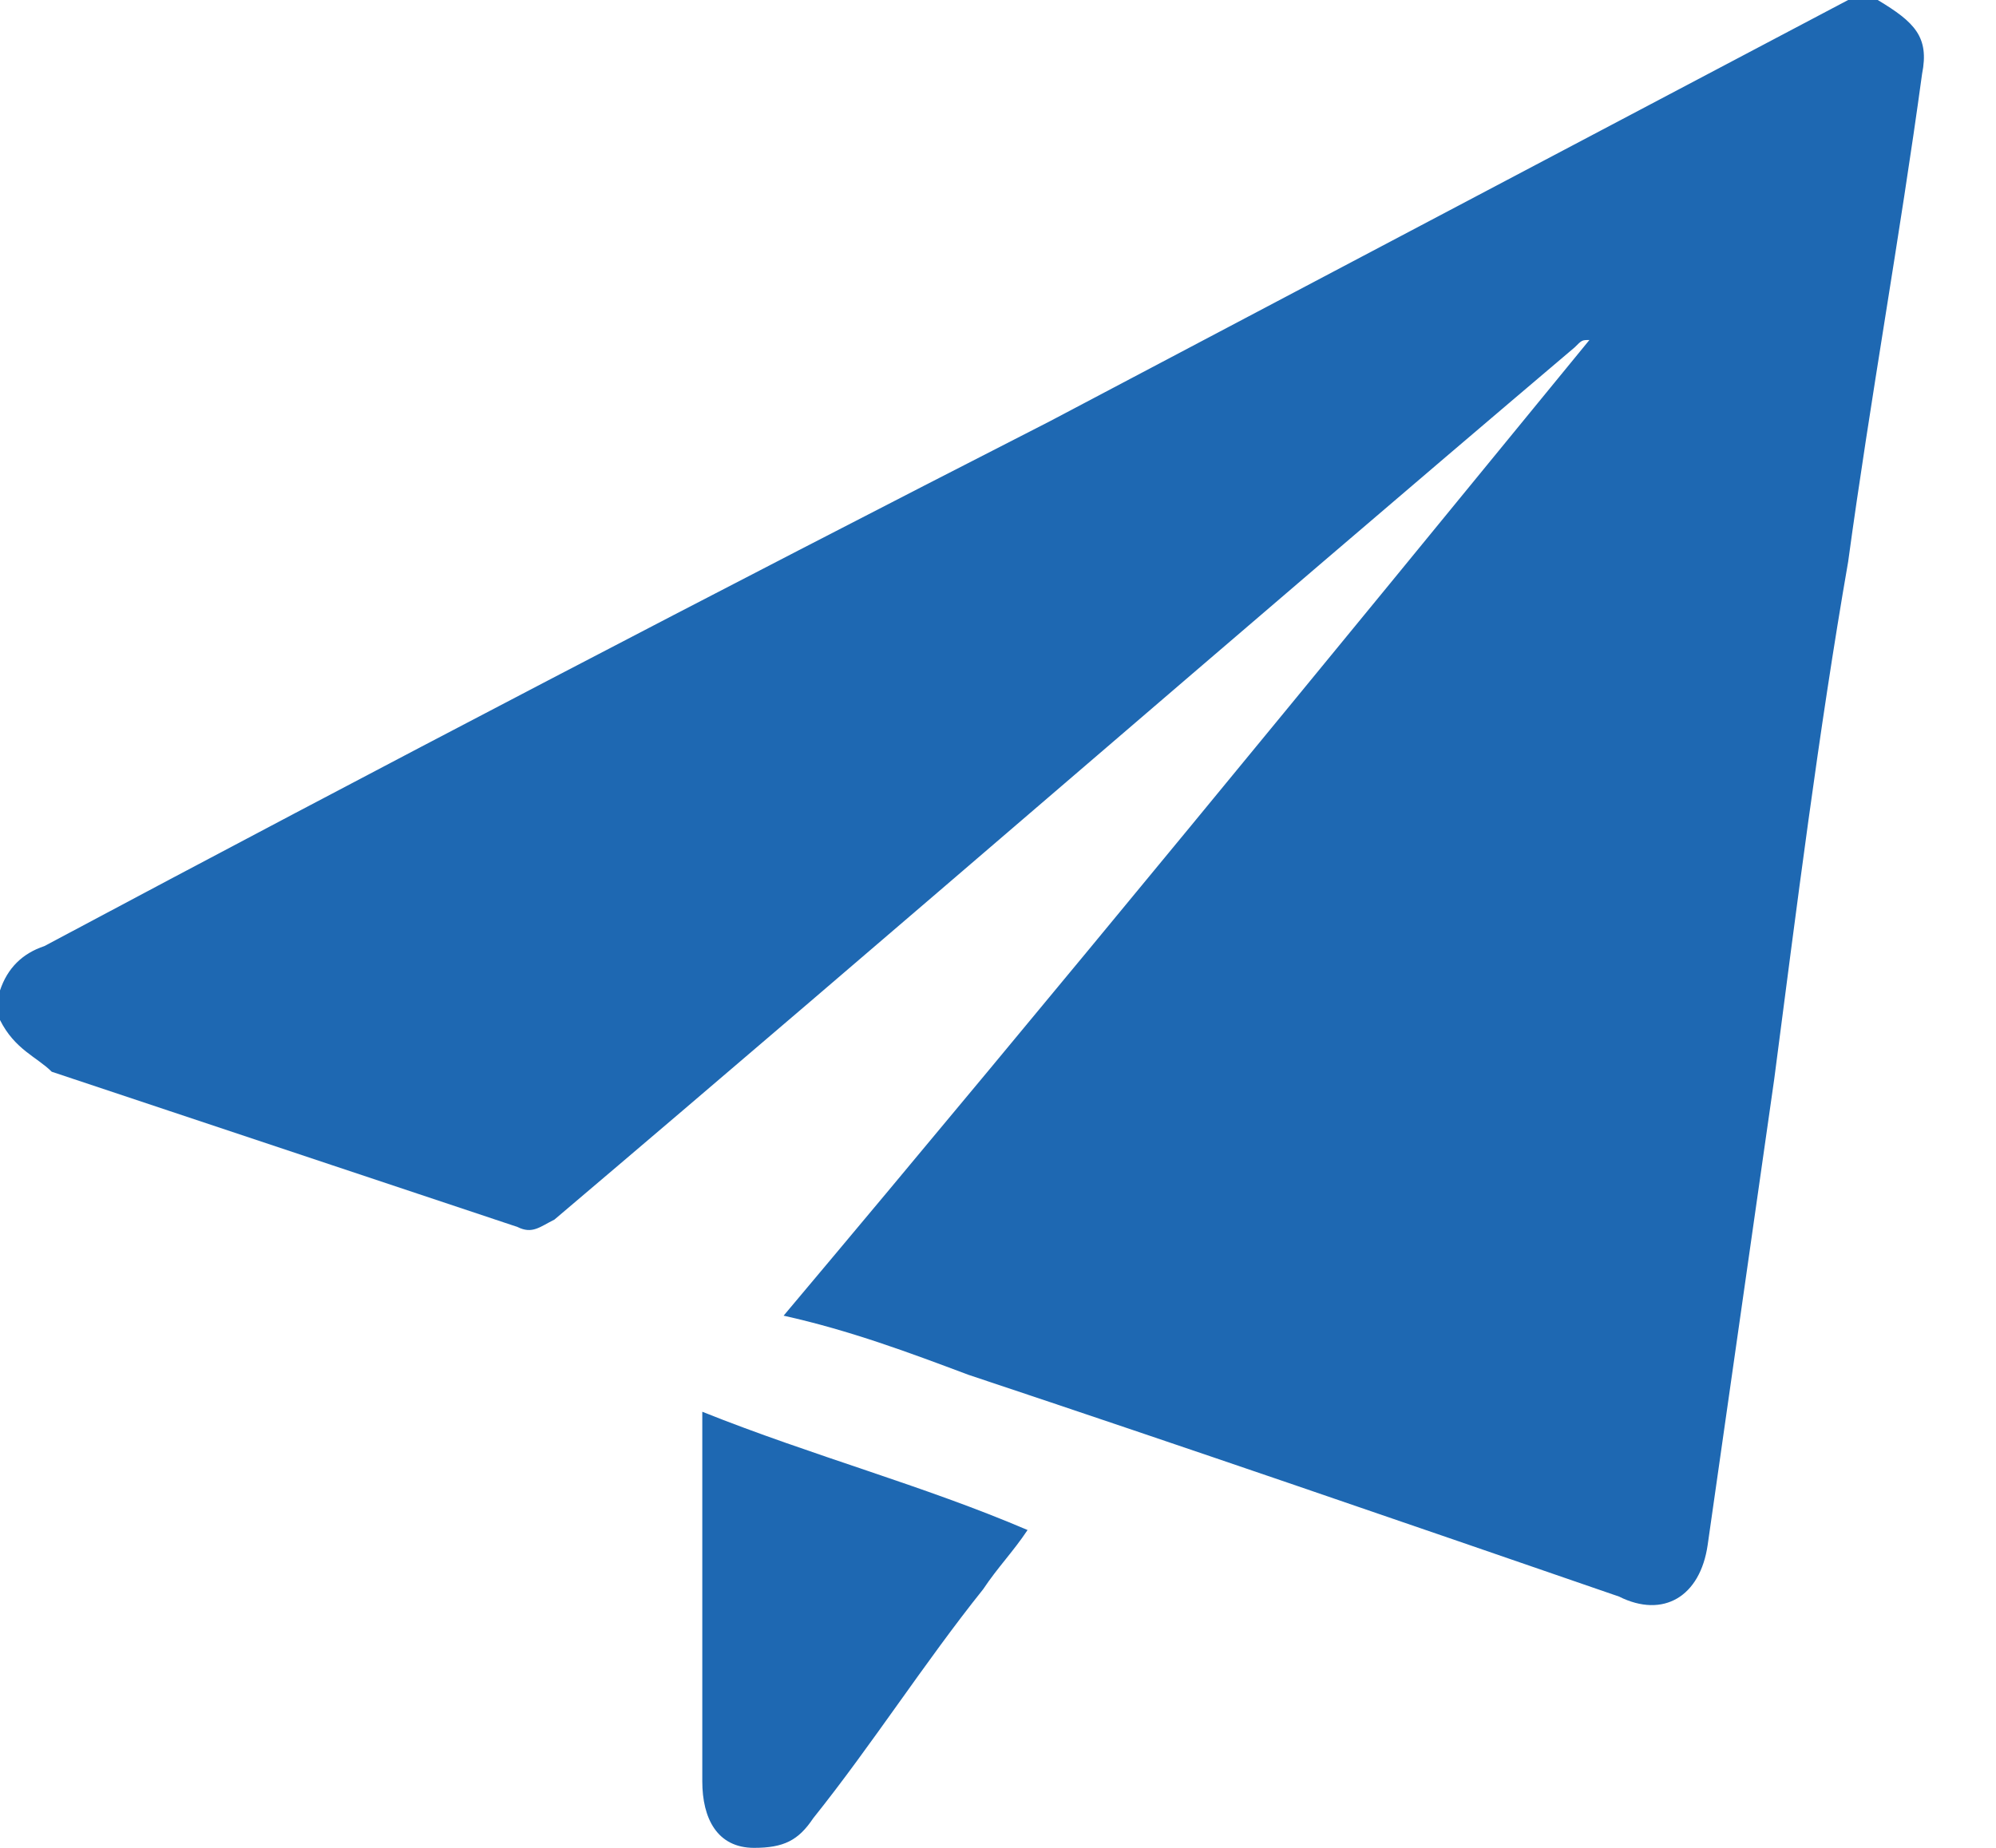 <?xml version="1.0" encoding="utf-8"?>
<!-- Generator: Adobe Illustrator 27.5.0, SVG Export Plug-In . SVG Version: 6.00 Build 0)  -->
<svg version="1.1" id="Layer_1" xmlns="http://www.w3.org/2000/svg" xmlns:xlink="http://www.w3.org/1999/xlink" x="0px" y="0px"
	 width="27px" height="25px" viewBox="0 0 27 25" style="enable-background:new 0 0 27 25;" xml:space="preserve">
<path style="fill:#1E68B2;" d="M0,13.8v-0.4c0.1-0.3,0.3-0.5,0.6-0.6C5.1,10.4,9.7,8,14.2,5.7c3.6-1.9,7.2-3.8,10.8-5.7
	c0.1,0,0.3,0,0.4,0c0.5,0.3,0.7,0.5,0.6,1c-0.3,2.2-0.7,4.4-1,6.6c-0.4,2.3-0.7,4.7-1,7c-0.3,2.1-0.6,4.2-0.9,6.3
	c-0.1,0.7-0.6,1-1.2,0.7c-2.9-1-5.8-2-8.8-3c-0.8-0.3-1.6-0.6-2.5-0.8c3.7-4.4,7.3-8.8,10.9-13.2c-0.1,0-0.1,0-0.2,0.1
	c-4.6,3.9-9.2,7.9-13.8,11.8c-0.2,0.1-0.3,0.2-0.5,0.1c-2.1-0.7-4.2-1.4-6.3-2.1C0.5,14.3,0.2,14.2,0,13.8L0,13.8z M13.9,20.7
	c-0.2,0.3-0.4,0.5-0.6,0.8c-0.8,1-1.5,2.1-2.3,3.1c-0.2,0.3-0.4,0.4-0.8,0.4c-0.5,0-0.7-0.4-0.7-0.9c0-1.6,0-3.1,0-4.7
	c0-0.1,0-0.2,0-0.3C11,19.7,12.5,20.1,13.9,20.7L13.9,20.7z"/>
</svg>
